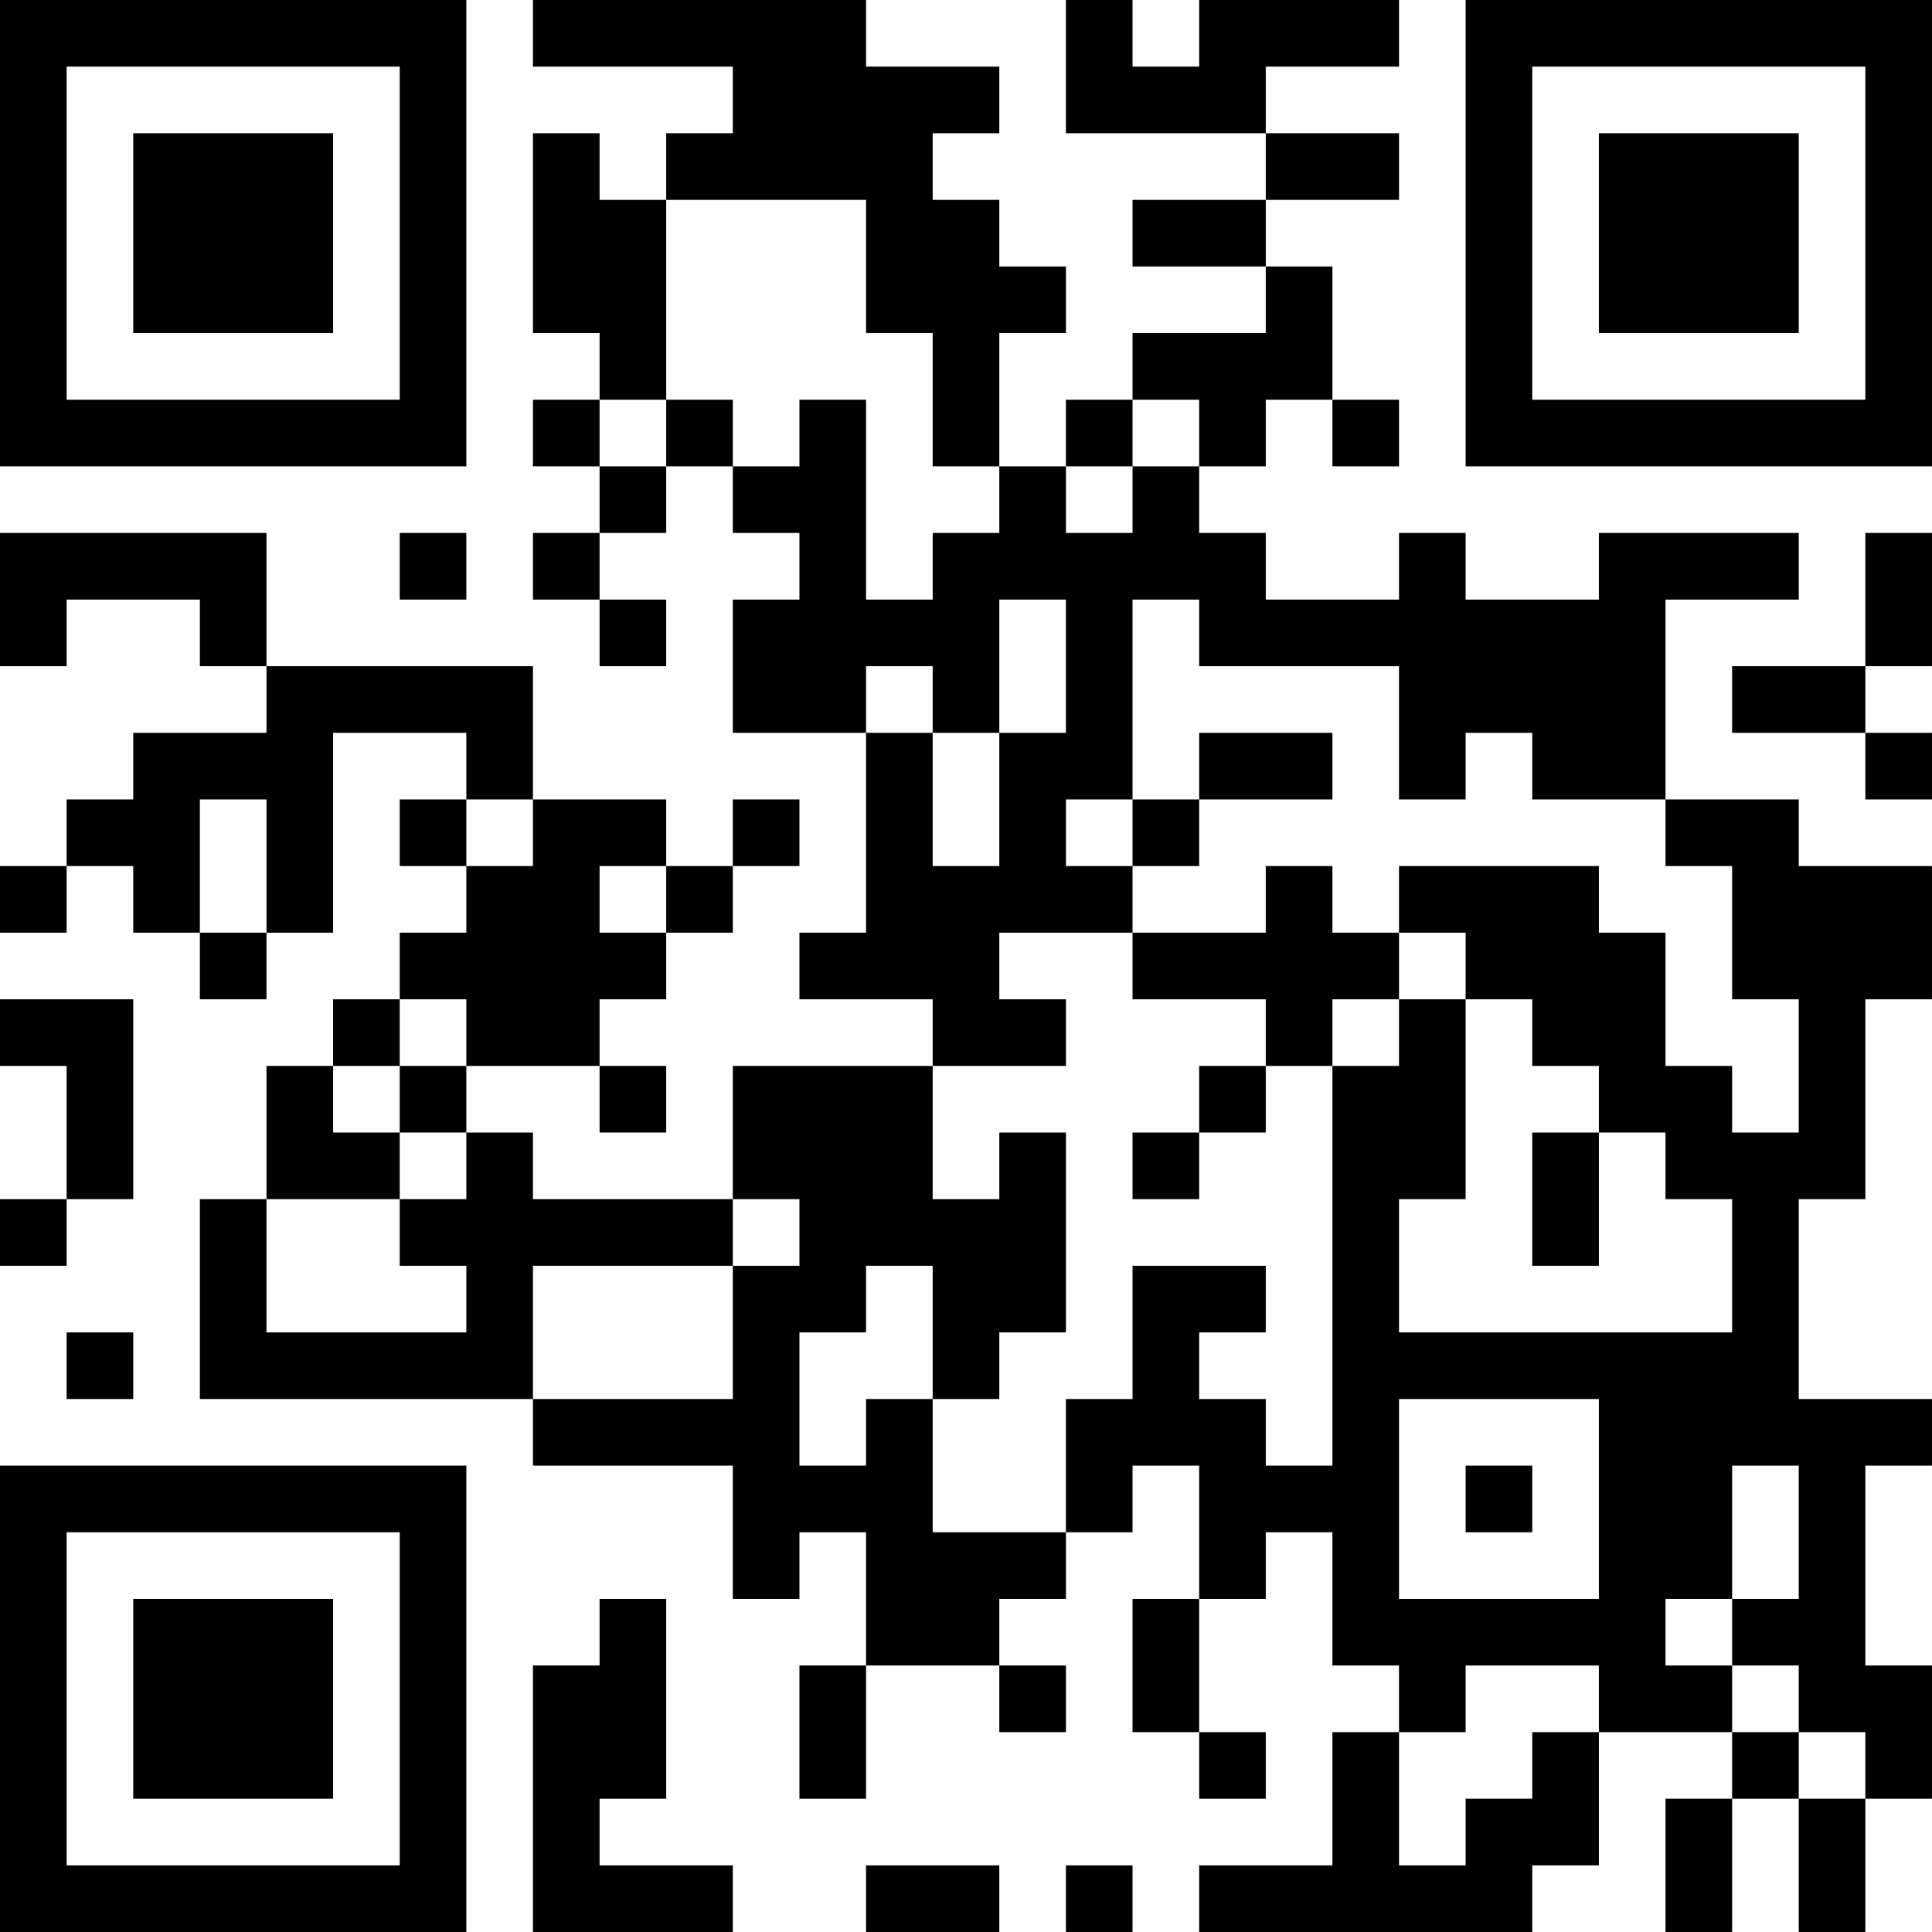 <?xml version="1.0" encoding="UTF-8"?>
<svg xmlns="http://www.w3.org/2000/svg" version="1.1" width="400" height="400" viewBox="0 0 400 400"><rect x="0" y="0" width="400" height="400" fill="#ffffff"/><g transform="scale(13.793)"><g transform="translate(0,0)"><path fill-rule="evenodd" d="M8 0L8 1L11 1L11 2L10 2L10 3L9 3L9 2L8 2L8 5L9 5L9 6L8 6L8 7L9 7L9 8L8 8L8 9L9 9L9 10L10 10L10 9L9 9L9 8L10 8L10 7L11 7L11 8L12 8L12 9L11 9L11 11L13 11L13 14L12 14L12 15L14 15L14 16L11 16L11 18L8 18L8 17L7 17L7 16L9 16L9 17L10 17L10 16L9 16L9 15L10 15L10 14L11 14L11 13L12 13L12 12L11 12L11 13L10 13L10 12L8 12L8 10L4 10L4 8L0 8L0 10L1 10L1 9L3 9L3 10L4 10L4 11L2 11L2 12L1 12L1 13L0 13L0 14L1 14L1 13L2 13L2 14L3 14L3 15L4 15L4 14L5 14L5 11L7 11L7 12L6 12L6 13L7 13L7 14L6 14L6 15L5 15L5 16L4 16L4 18L3 18L3 21L8 21L8 22L11 22L11 24L12 24L12 23L13 23L13 25L12 25L12 27L13 27L13 25L15 25L15 26L16 26L16 25L15 25L15 24L16 24L16 23L17 23L17 22L18 22L18 24L17 24L17 26L18 26L18 27L19 27L19 26L18 26L18 24L19 24L19 23L20 23L20 25L21 25L21 26L20 26L20 28L18 28L18 29L23 29L23 28L24 28L24 26L26 26L26 27L25 27L25 29L26 29L26 27L27 27L27 29L28 29L28 27L29 27L29 25L28 25L28 22L29 22L29 21L27 21L27 18L28 18L28 15L29 15L29 13L27 13L27 12L25 12L25 9L27 9L27 8L24 8L24 9L22 9L22 8L21 8L21 9L19 9L19 8L18 8L18 7L19 7L19 6L20 6L20 7L21 7L21 6L20 6L20 4L19 4L19 3L21 3L21 2L19 2L19 1L21 1L21 0L18 0L18 1L17 1L17 0L16 0L16 2L19 2L19 3L17 3L17 4L19 4L19 5L17 5L17 6L16 6L16 7L15 7L15 5L16 5L16 4L15 4L15 3L14 3L14 2L15 2L15 1L13 1L13 0ZM10 3L10 6L9 6L9 7L10 7L10 6L11 6L11 7L12 7L12 6L13 6L13 9L14 9L14 8L15 8L15 7L14 7L14 5L13 5L13 3ZM17 6L17 7L16 7L16 8L17 8L17 7L18 7L18 6ZM6 8L6 9L7 9L7 8ZM28 8L28 10L26 10L26 11L28 11L28 12L29 12L29 11L28 11L28 10L29 10L29 8ZM15 9L15 11L14 11L14 10L13 10L13 11L14 11L14 13L15 13L15 11L16 11L16 9ZM17 9L17 12L16 12L16 13L17 13L17 14L15 14L15 15L16 15L16 16L14 16L14 18L15 18L15 17L16 17L16 20L15 20L15 21L14 21L14 19L13 19L13 20L12 20L12 22L13 22L13 21L14 21L14 23L16 23L16 21L17 21L17 19L19 19L19 20L18 20L18 21L19 21L19 22L20 22L20 16L21 16L21 15L22 15L22 18L21 18L21 20L26 20L26 18L25 18L25 17L24 17L24 16L23 16L23 15L22 15L22 14L21 14L21 13L24 13L24 14L25 14L25 16L26 16L26 17L27 17L27 15L26 15L26 13L25 13L25 12L23 12L23 11L22 11L22 12L21 12L21 10L18 10L18 9ZM18 11L18 12L17 12L17 13L18 13L18 12L20 12L20 11ZM3 12L3 14L4 14L4 12ZM7 12L7 13L8 13L8 12ZM9 13L9 14L10 14L10 13ZM19 13L19 14L17 14L17 15L19 15L19 16L18 16L18 17L17 17L17 18L18 18L18 17L19 17L19 16L20 16L20 15L21 15L21 14L20 14L20 13ZM0 15L0 16L1 16L1 18L0 18L0 19L1 19L1 18L2 18L2 15ZM6 15L6 16L5 16L5 17L6 17L6 18L4 18L4 20L7 20L7 19L6 19L6 18L7 18L7 17L6 17L6 16L7 16L7 15ZM23 17L23 19L24 19L24 17ZM11 18L11 19L8 19L8 21L11 21L11 19L12 19L12 18ZM1 20L1 21L2 21L2 20ZM21 21L21 24L24 24L24 21ZM22 22L22 23L23 23L23 22ZM26 22L26 24L25 24L25 25L26 25L26 26L27 26L27 27L28 27L28 26L27 26L27 25L26 25L26 24L27 24L27 22ZM9 24L9 25L8 25L8 29L11 29L11 28L9 28L9 27L10 27L10 24ZM22 25L22 26L21 26L21 28L22 28L22 27L23 27L23 26L24 26L24 25ZM13 28L13 29L15 29L15 28ZM16 28L16 29L17 29L17 28ZM0 0L0 7L7 7L7 0ZM1 1L1 6L6 6L6 1ZM2 2L2 5L5 5L5 2ZM22 0L22 7L29 7L29 0ZM23 1L23 6L28 6L28 1ZM24 2L24 5L27 5L27 2ZM0 22L0 29L7 29L7 22ZM1 23L1 28L6 28L6 23ZM2 24L2 27L5 27L5 24Z" fill="#000000"/></g></g></svg>
